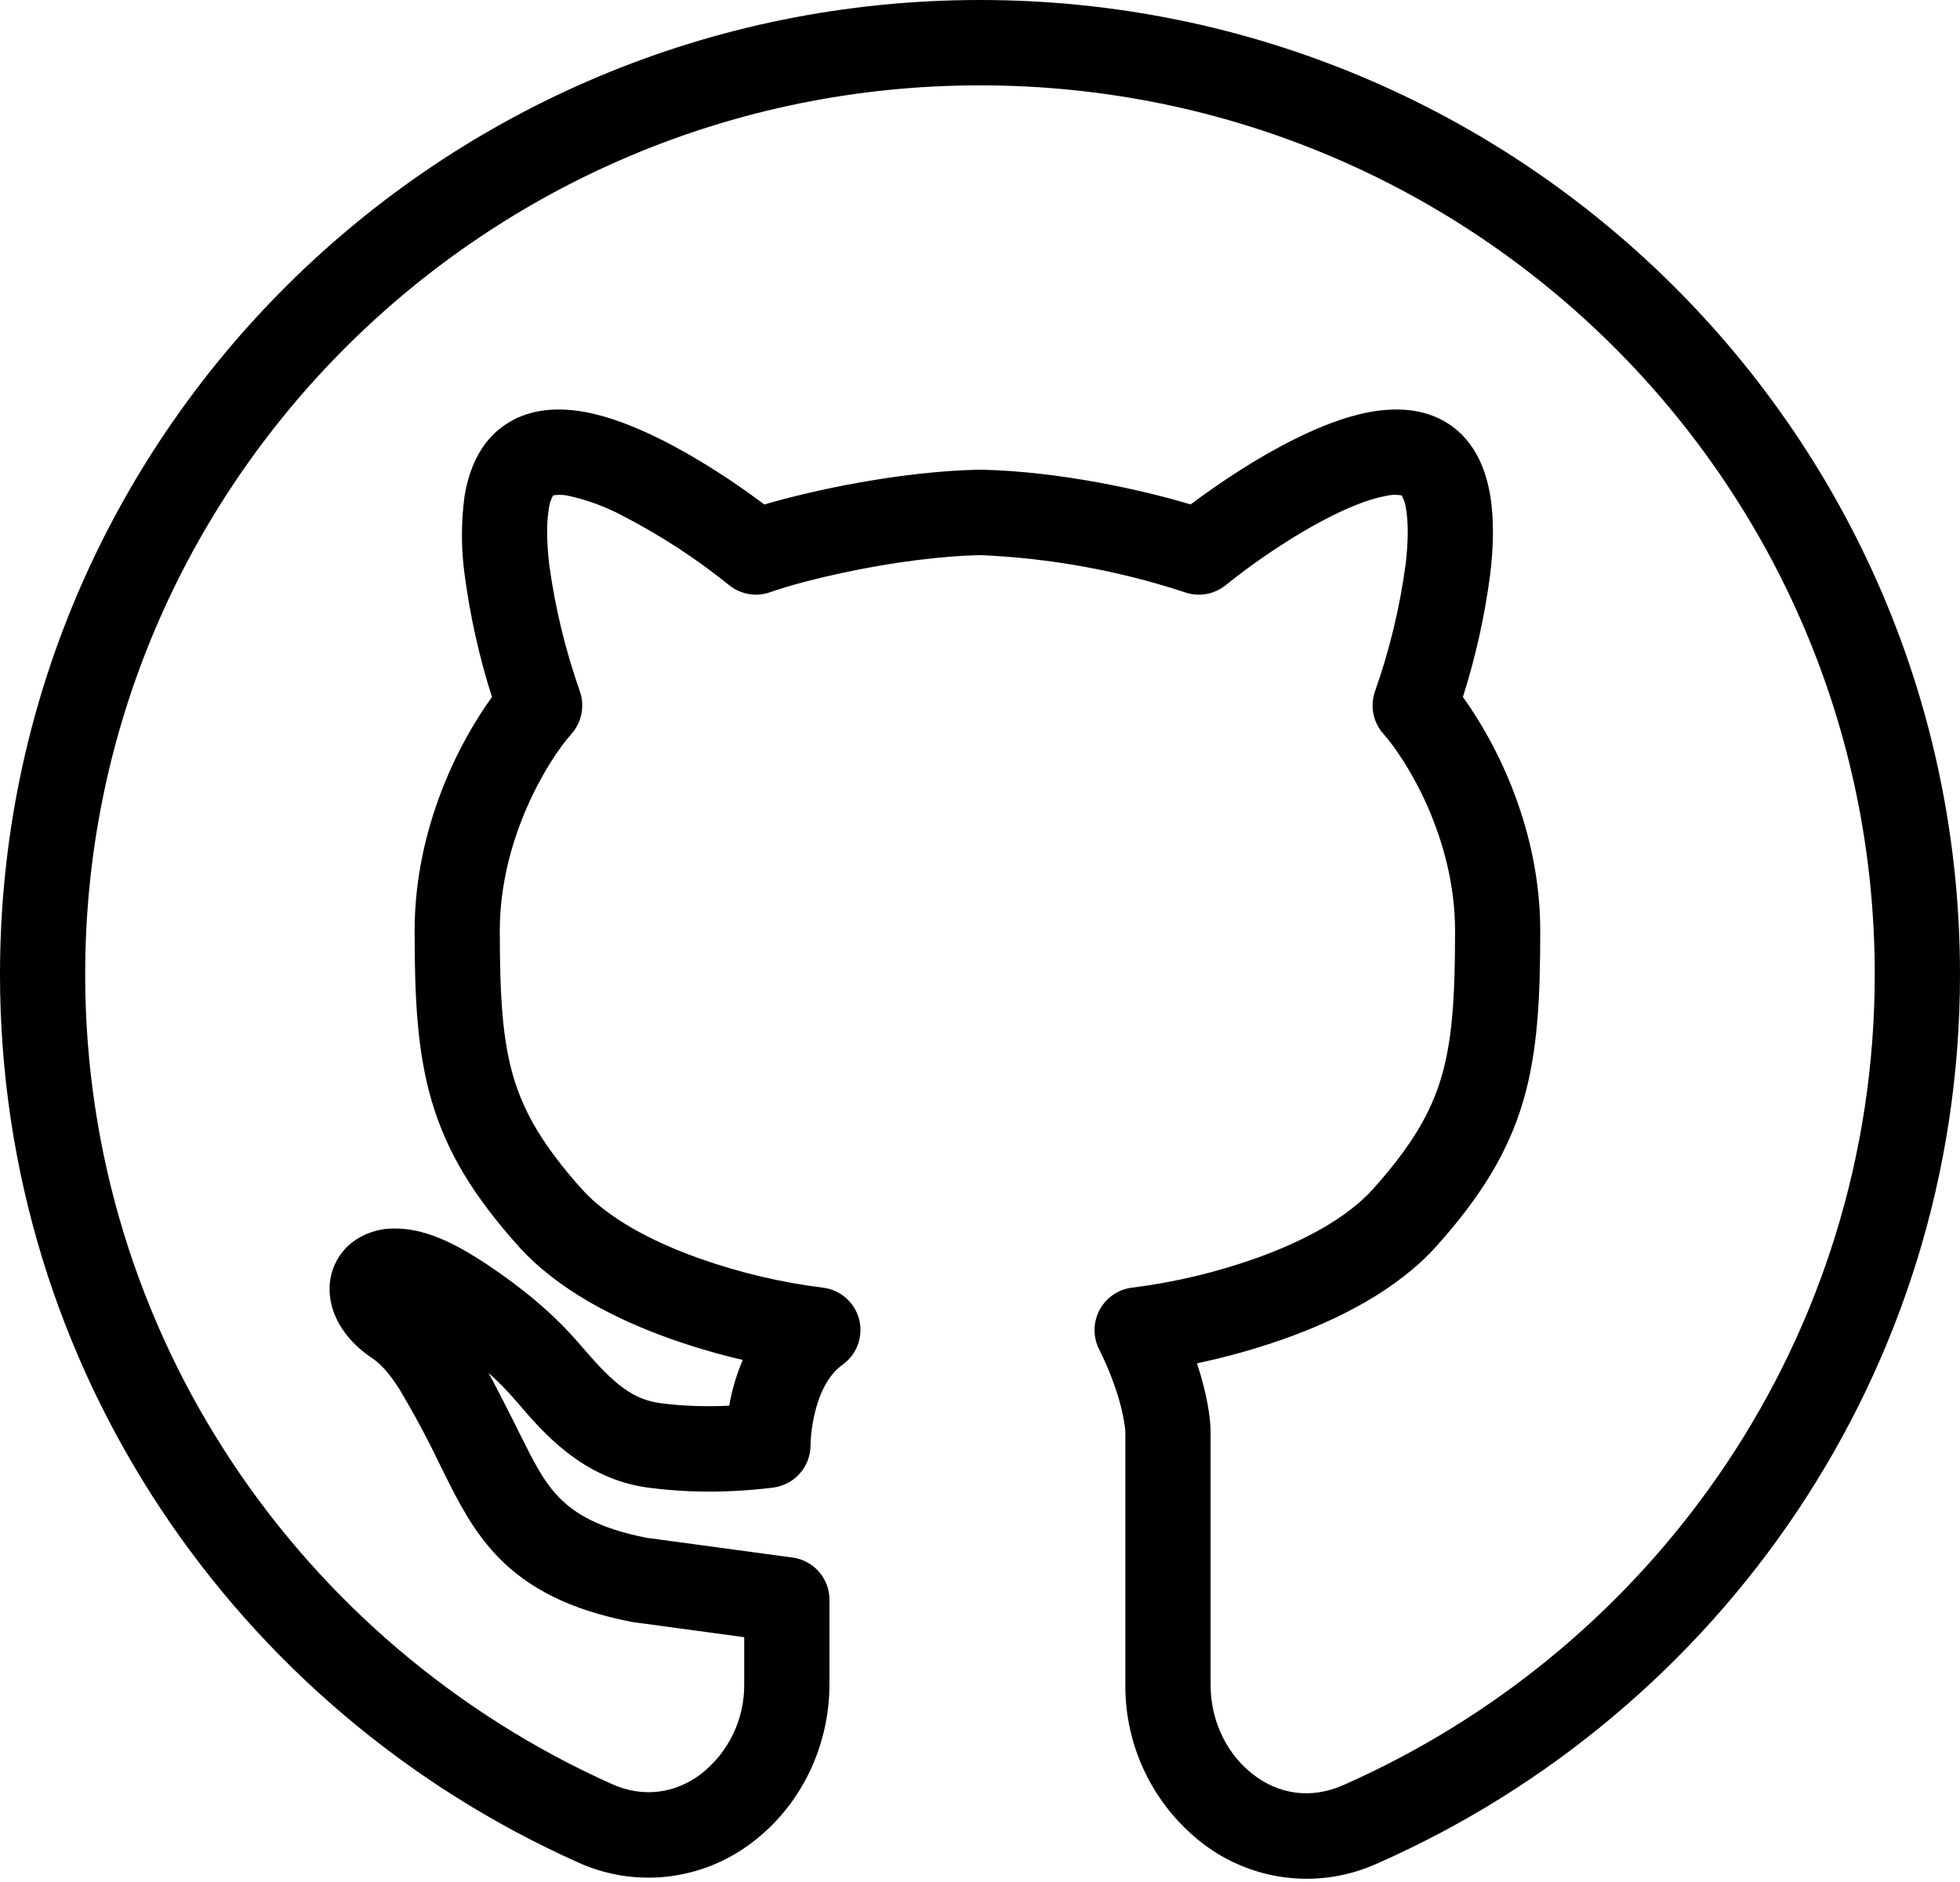<svg width="50" height="48" viewBox="0 0 50 48" fill="none" xmlns="http://www.w3.org/2000/svg">
<path fill-rule="evenodd" clip-rule="evenodd" d="M25 2.177C12.385 2.177 2.173 12.338 2.173 24.85C2.173 34.038 7.679 41.944 15.604 45.5C16.433 45.873 17.244 45.725 17.877 45.25C18.227 44.977 18.51 44.627 18.702 44.227C18.894 43.827 18.991 43.388 18.985 42.944V41.756L16.158 41.373C16.137 41.37 16.117 41.367 16.096 41.362C14.537 41.058 13.485 40.51 12.715 39.721C12.067 39.056 11.671 38.26 11.335 37.585L11.219 37.35C10.909 36.703 10.57 36.071 10.204 35.454C9.923 35.008 9.704 34.779 9.488 34.635C8.938 34.271 8.408 33.652 8.408 32.879C8.406 32.657 8.454 32.437 8.548 32.235C8.641 32.033 8.779 31.855 8.95 31.712C9.273 31.457 9.676 31.323 10.088 31.333C10.55 31.333 10.985 31.475 11.348 31.637C11.719 31.804 12.088 32.025 12.431 32.254C13.269 32.812 14.094 33.473 14.792 34.288C15.519 35.133 16.033 35.671 16.808 35.781C17.446 35.873 18.096 35.875 18.602 35.852C18.672 35.451 18.788 35.06 18.948 34.685C18.33 34.541 17.72 34.363 17.121 34.152C15.758 33.669 14.24 32.917 13.219 31.777C12.098 30.523 11.404 29.404 11.017 28.096C10.64 26.821 10.577 25.44 10.577 23.74C10.577 21.135 11.704 18.942 12.55 17.777C12.225 16.758 11.992 15.711 11.852 14.65C11.76 13.981 11.761 13.302 11.854 12.633C11.958 12.023 12.219 11.273 12.904 10.821C13.565 10.381 14.34 10.4 14.944 10.512C15.571 10.631 16.223 10.892 16.823 11.19C17.8 11.673 18.771 12.319 19.498 12.867C20.752 12.498 22.971 12.023 24.977 11.979H25.023C27.031 12.023 29.15 12.498 30.373 12.865C31.102 12.319 32.071 11.671 33.046 11.19C33.646 10.892 34.296 10.631 34.925 10.512C35.529 10.4 36.304 10.381 36.967 10.819C37.65 11.273 37.913 12.023 38.015 12.633C38.121 13.269 38.096 13.979 38.015 14.65C37.876 15.711 37.643 16.757 37.319 17.777C38.165 18.944 39.292 21.137 39.292 23.74C39.292 25.44 39.229 26.821 38.854 28.094C38.465 29.406 37.771 30.523 36.65 31.777C35.629 32.917 34.11 33.669 32.748 34.152C32.025 34.406 31.286 34.613 30.535 34.771C30.792 35.546 30.883 36.173 30.883 36.533V42.971C30.883 43.95 31.34 44.785 31.988 45.273C32.617 45.75 33.425 45.898 34.254 45.535C42.254 42.01 47.825 34.083 47.825 24.848C47.825 12.338 37.617 2.177 25 2.177ZM19.742 37.938H19.733L19.717 37.942L19.656 37.95C19.347 37.986 19.036 38.012 18.725 38.027C17.983 38.066 17.24 38.036 16.504 37.938C14.856 37.704 13.854 36.538 13.206 35.779L13.144 35.708C12.932 35.463 12.704 35.231 12.463 35.015C12.677 35.41 12.9 35.852 13.14 36.327L13.16 36.369L13.267 36.585C13.631 37.31 13.871 37.794 14.269 38.198C14.656 38.594 15.26 38.977 16.481 39.219L20.219 39.725C20.48 39.76 20.719 39.889 20.892 40.088C21.066 40.286 21.161 40.541 21.16 40.804V42.944C21.16 44.61 20.379 46.096 19.181 46.996C18.552 47.476 17.804 47.776 17.017 47.863C16.231 47.95 15.435 47.82 14.717 47.487C6.046 43.598 0 34.938 0 24.85C0 11.117 11.202 0 25 0C38.798 0 50 11.117 50 24.85C50 34.99 43.877 43.673 35.131 47.529C34.412 47.855 33.618 47.979 32.834 47.889C32.05 47.798 31.305 47.496 30.679 47.015C30.061 46.538 29.561 45.925 29.219 45.223C28.877 44.521 28.702 43.75 28.708 42.969V36.531C28.708 36.385 28.606 35.544 28.038 34.413C27.959 34.256 27.919 34.082 27.922 33.907C27.925 33.731 27.97 33.559 28.053 33.405C28.137 33.251 28.256 33.119 28.401 33.02C28.547 32.922 28.713 32.86 28.887 32.84C29.956 32.706 31.006 32.457 32.021 32.098C33.258 31.66 34.369 31.06 35.029 30.323C36.01 29.227 36.5 28.385 36.769 27.475C37.048 26.531 37.119 25.433 37.119 23.74C37.119 21.363 35.869 19.365 35.294 18.721C35.163 18.575 35.074 18.397 35.036 18.206C34.998 18.014 35.012 17.816 35.077 17.631C35.447 16.582 35.709 15.497 35.858 14.394C35.925 13.821 35.929 13.342 35.871 12.996C35.858 12.869 35.819 12.747 35.758 12.635C35.615 12.611 35.468 12.617 35.327 12.654C34.973 12.721 34.521 12.887 34.008 13.142C32.987 13.646 31.925 14.392 31.267 14.925C31.122 15.043 30.948 15.121 30.764 15.152C30.58 15.183 30.39 15.166 30.215 15.102C28.528 14.55 26.773 14.233 25 14.158C22.902 14.208 20.481 14.804 19.654 15.102C19.478 15.166 19.289 15.183 19.105 15.152C18.921 15.121 18.747 15.043 18.602 14.925C17.751 14.24 16.832 13.642 15.86 13.142C15.443 12.923 14.999 12.759 14.54 12.654C14.399 12.617 14.253 12.611 14.11 12.635C14.049 12.747 14.011 12.869 13.998 12.996C13.94 13.342 13.944 13.821 14.01 14.394C14.161 15.497 14.422 16.581 14.792 17.631C14.923 18.006 14.842 18.423 14.575 18.721C14 19.365 12.75 21.363 12.75 23.74C12.75 25.431 12.821 26.531 13.1 27.475C13.371 28.385 13.858 29.225 14.838 30.323C15.5 31.06 16.608 31.66 17.848 32.098C18.862 32.457 19.912 32.706 20.979 32.84C21.199 32.863 21.406 32.953 21.573 33.097C21.741 33.242 21.86 33.433 21.916 33.647C21.971 33.861 21.96 34.086 21.885 34.294C21.809 34.501 21.672 34.681 21.492 34.808C21.148 35.054 20.921 35.496 20.794 36.006C20.728 36.269 20.689 36.538 20.677 36.808V36.848C20.68 37.112 20.586 37.368 20.414 37.569C20.242 37.769 20.003 37.9 19.742 37.938Z" fill="black"/>
</svg>
